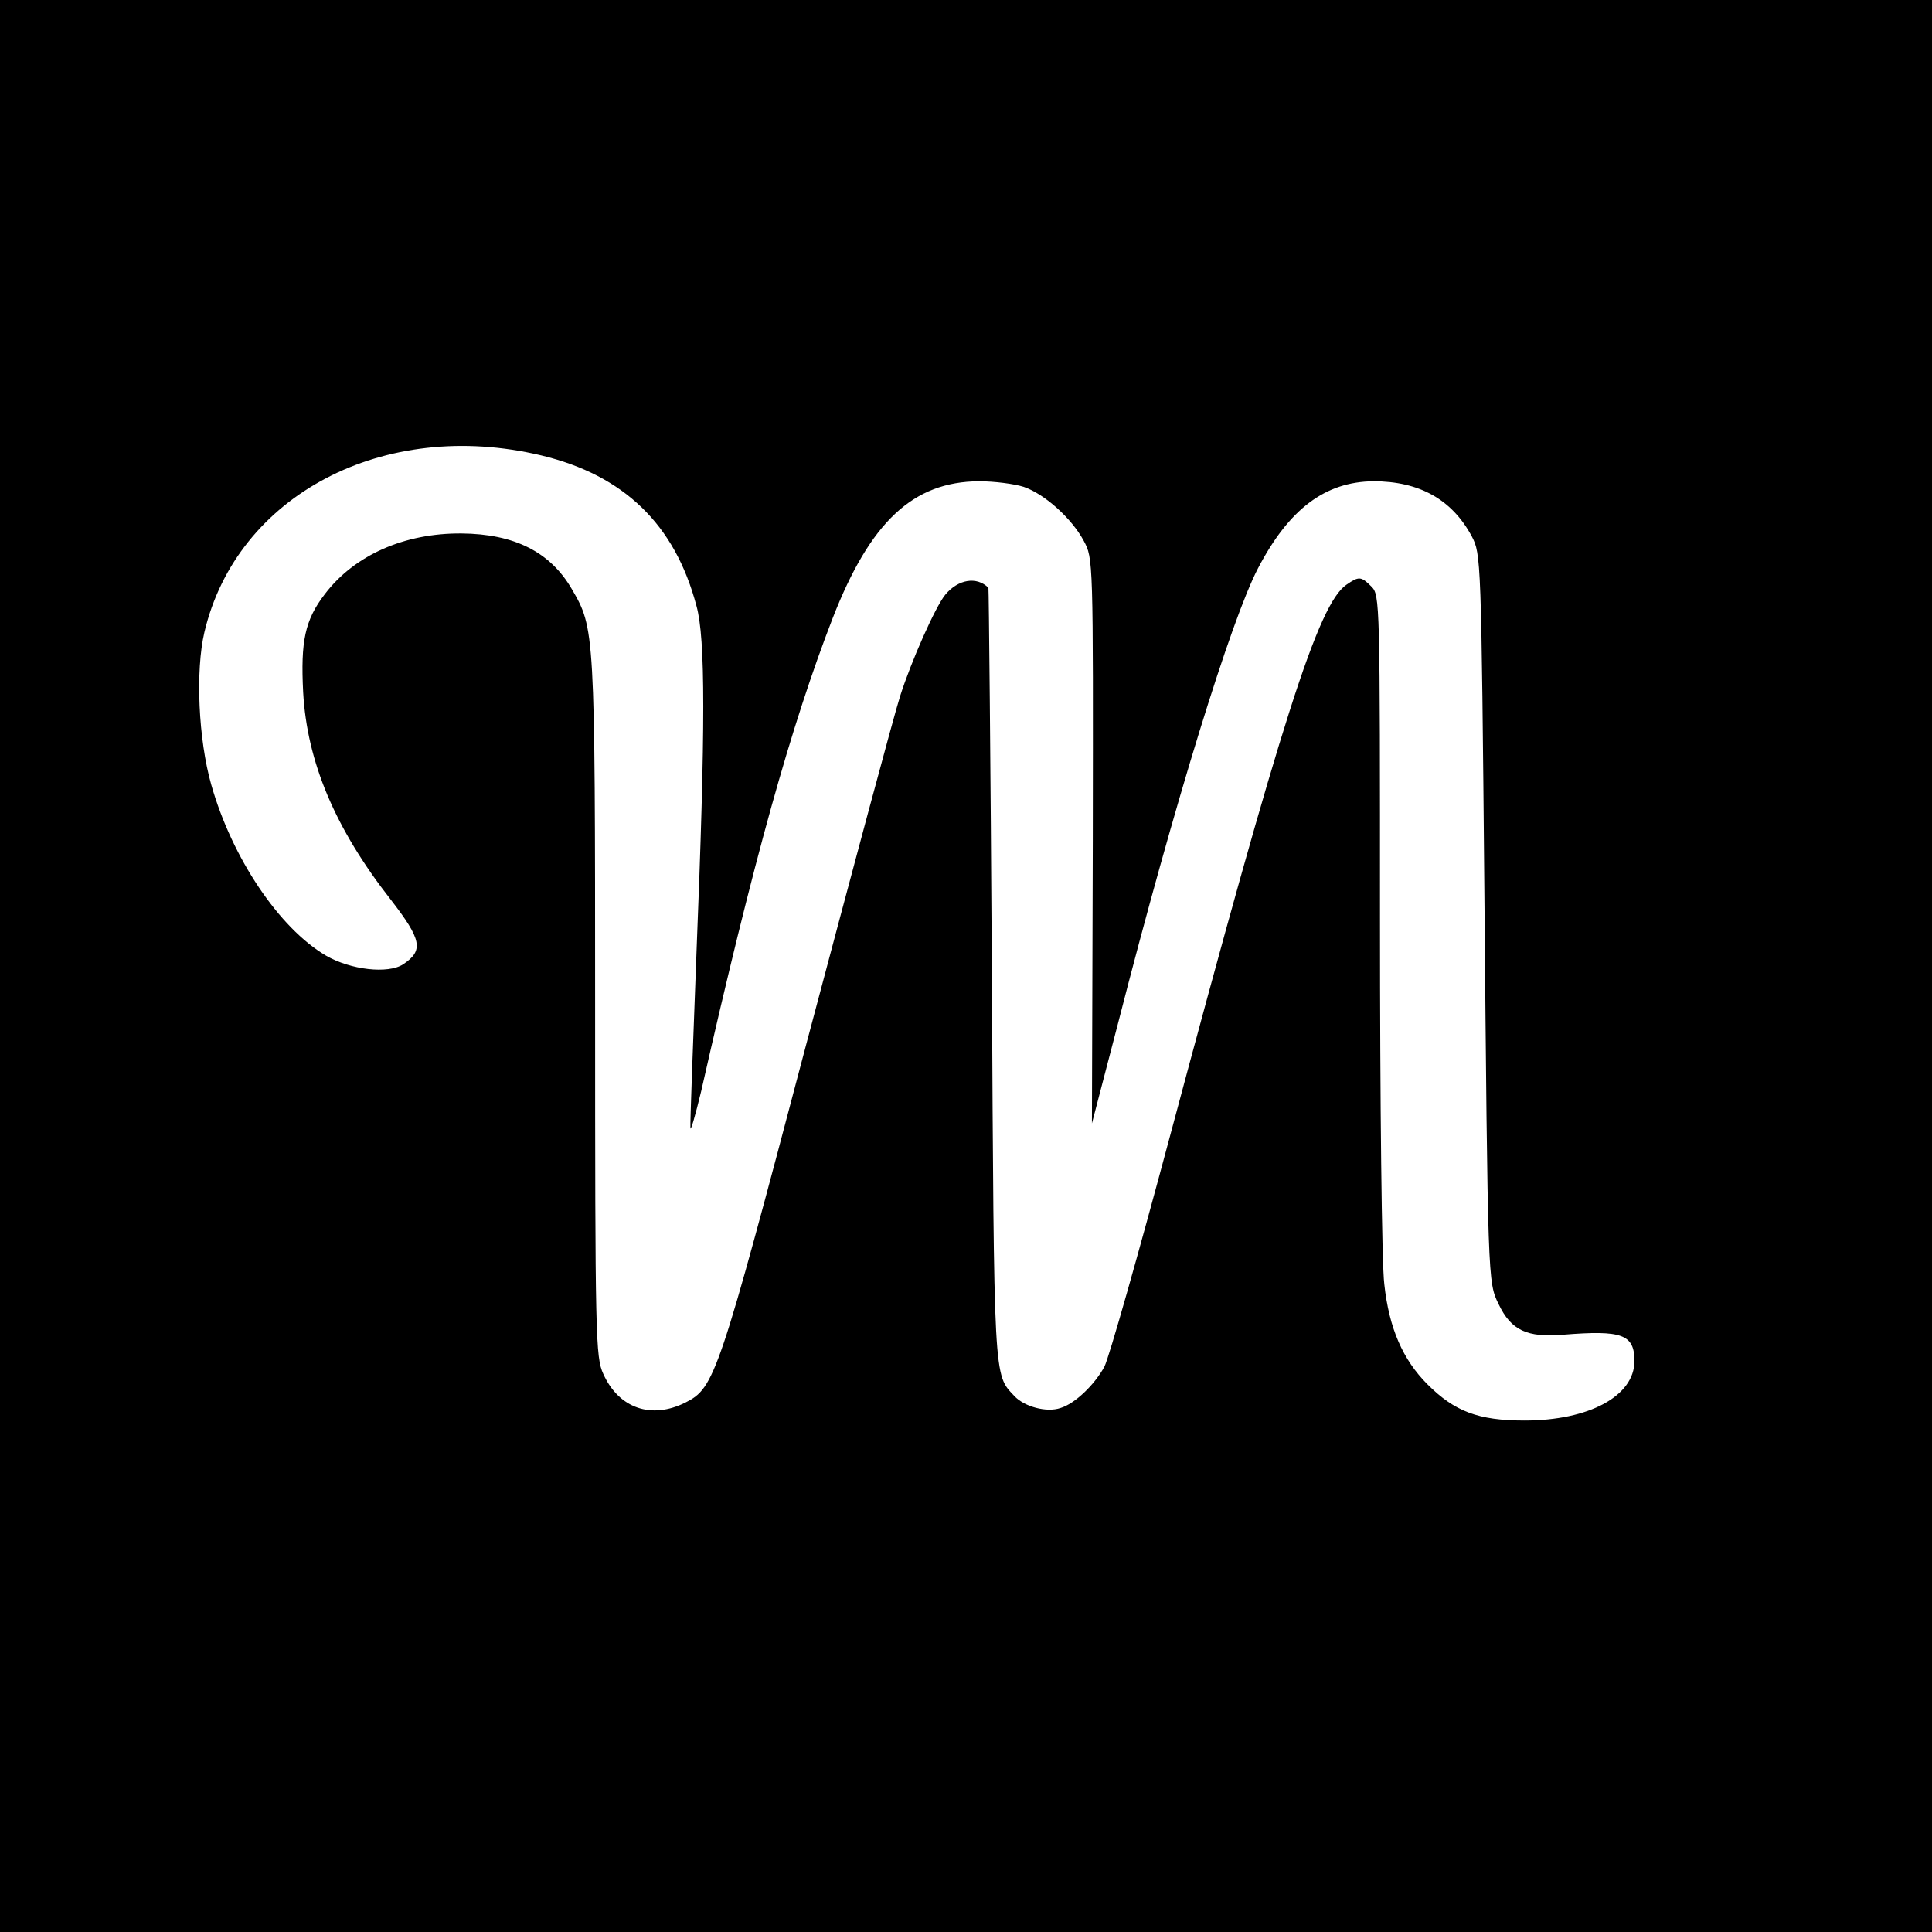 <?xml version="1.0" standalone="no"?>
<!DOCTYPE svg PUBLIC "-//W3C//DTD SVG 20010904//EN"
 "http://www.w3.org/TR/2001/REC-SVG-20010904/DTD/svg10.dtd">
<svg version="1.0" xmlns="http://www.w3.org/2000/svg"
 width="448pt" height="448pt" viewBox="0 0 448 448"
 preserveAspectRatio="xMidYMid meet">
<g transform="translate(0,448) scale(0.1,-0.1)"
fill="#000000" stroke="none">
<path d="M0 2240 l0 -2240 2240 0 2240 0 0 2240 0 2240 -2240 0 -2240 0 0
-2240z m1255 1184 c192 -46 310 -160 360 -349 21 -76 21 -280 0 -805 -8 -212
-15 -394 -14 -405 0 -11 11 27 25 85 122 539 209 849 305 1097 87 223 186 316
339 317 36 0 82 -6 104 -13 49 -17 111 -73 139 -125 22 -41 22 -41 21 -696
l-2 -655 60 230 c132 515 263 938 325 1057 72 138 156 201 268 202 106 0 182
-42 228 -128 21 -41 22 -46 29 -821 8 -908 8 -908 33 -959 29 -61 66 -78 150
-71 136 11 165 1 165 -61 0 -81 -105 -138 -255 -138 -107 0 -162 21 -225 84
-57 57 -89 130 -100 232 -6 46 -10 423 -10 841 0 744 0 757 -20 777 -24 24
-29 24 -58 4 -65 -45 -149 -307 -411 -1286 -72 -269 -139 -505 -150 -527 -22
-41 -68 -86 -102 -96 -32 -11 -84 3 -107 28 -48 51 -47 28 -52 977 -3 492 -7
896 -8 897 -27 27 -70 20 -100 -16 -23 -28 -79 -154 -105 -236 -14 -44 -111
-406 -217 -805 -204 -773 -213 -798 -280 -832 -79 -40 -155 -14 -191 66 -18
39 -19 84 -19 851 0 875 -1 878 -54 969 -50 86 -133 128 -256 129 -132 1 -248
-50 -317 -141 -46 -60 -56 -109 -50 -227 9 -162 74 -316 203 -481 72 -93 77
-118 29 -150 -35 -23 -122 -13 -179 20 -109 64 -218 227 -266 396 -30 105 -37
265 -16 354 75 318 416 497 781 410z"/>
</g>
</svg>
